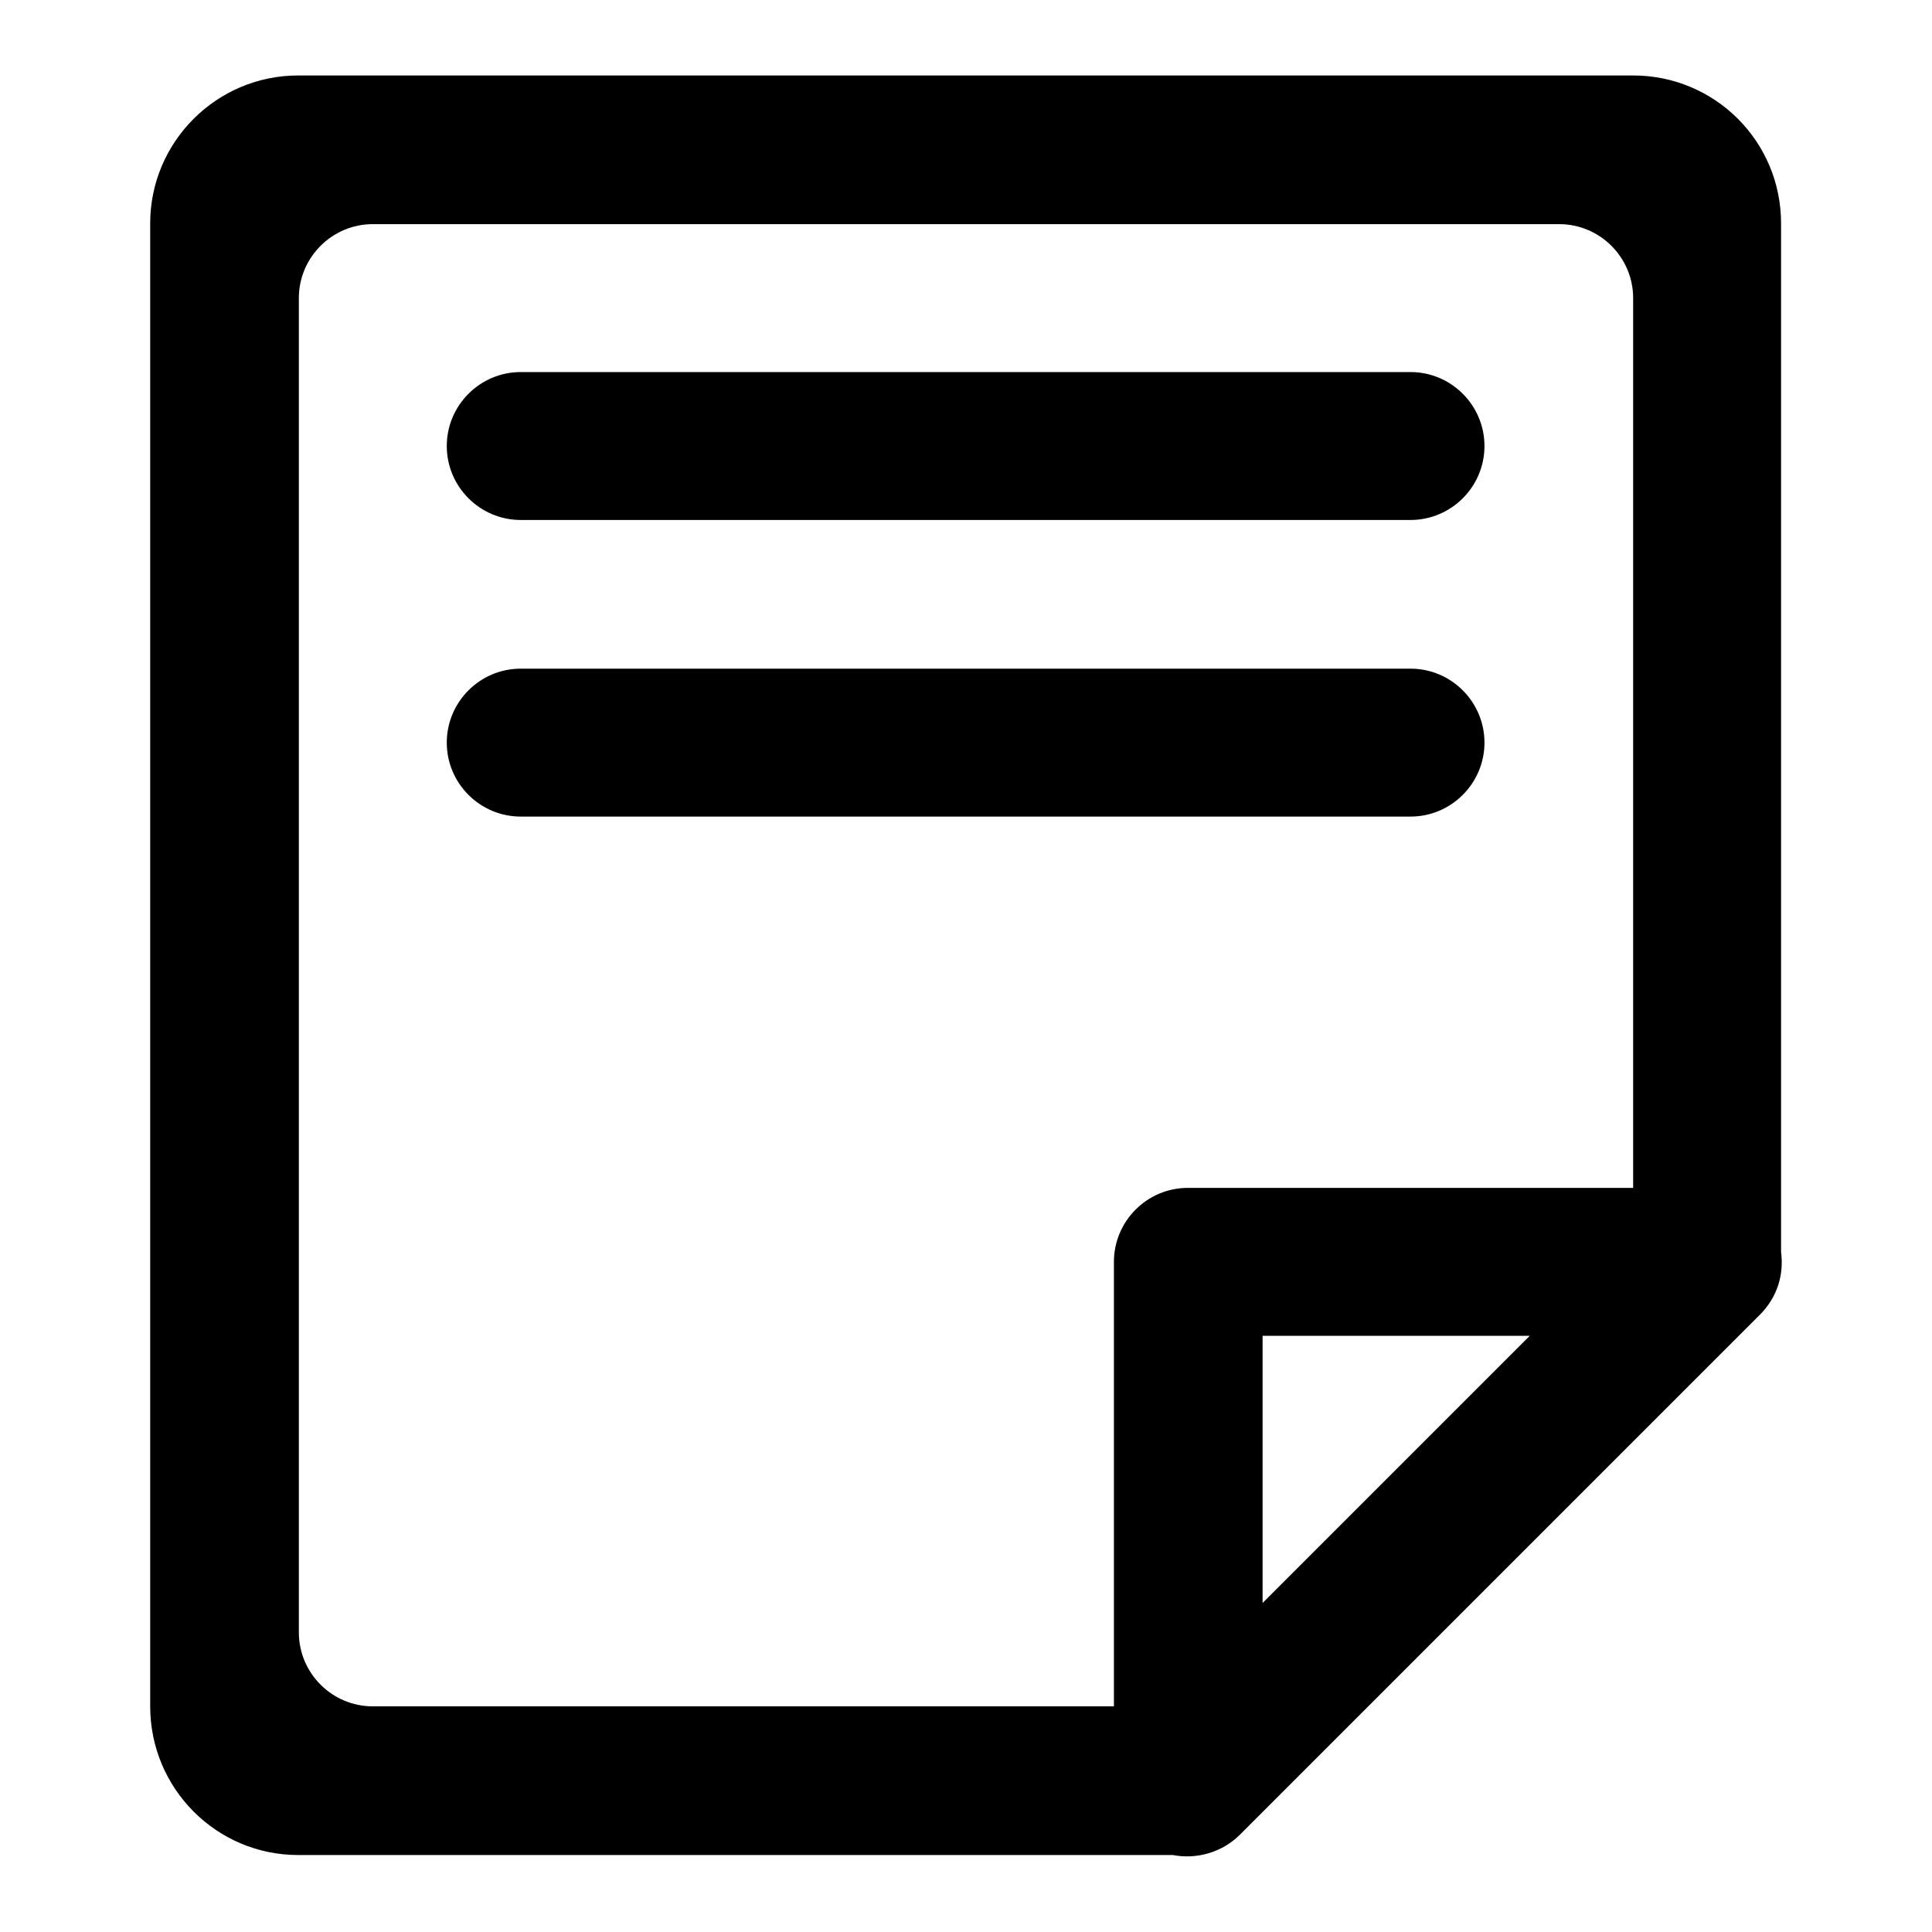 <?xml version="1.0" encoding="utf-8"?>
<!-- Svg Vector Icons : http://www.onlinewebfonts.com/icon -->
<!DOCTYPE svg PUBLIC "-//W3C//DTD SVG 1.1//EN" "http://www.w3.org/Graphics/SVG/1.1/DTD/svg11.dtd">
<svg version="1.1" xmlns="http://www.w3.org/2000/svg" xmlns:xlink="http://www.w3.org/1999/xlink" x="0px" y="0px" viewBox="0 0 256 256" enable-background="new 0 0 256 256" xml:space="preserve">
<g><g><path fill="#000000" d="M186.9,88.6H69c-5.4,0-9.8,4.4-9.8,9.8c0,5.4,4.4,9.8,9.8,9.8h117.9c5.4,0,9.8-4.4,9.8-9.8C196.7,93,192.3,88.6,186.9,88.6z"/><path fill="#000000" d="M236,165.9V29.6c0-10.9-8.8-19.6-19.6-19.6H39.5c-10.8,0-19.6,8.8-19.6,19.6v196.5c0,10.9,8.8,19.7,19.6,19.7h115.9c3.1,0.6,6.5-0.3,8.9-2.7l68.9-68.9C235.5,171.9,236.4,168.9,236,165.9z M167.3,212.4V177h35.4L167.3,212.4z M157.4,157.4c-5.4,0-9.8,4.4-9.8,9.8c0,0,0,0,0,0c0,0,0,0,0,0v58.9H49.4c-5.4,0-9.8-4.4-9.8-9.8V39.5c0-5.4,4.4-9.8,9.8-9.8h157.2c5.4,0,9.8,4.4,9.8,9.8v117.9H157.4L157.4,157.4z"/><path fill="#000000" d="M186.9,49.3H69c-5.4,0-9.8,4.4-9.8,9.8s4.4,9.8,9.8,9.8h117.9c5.4,0,9.8-4.4,9.8-9.8S192.3,49.3,186.9,49.3z"/></g></g>
</svg>